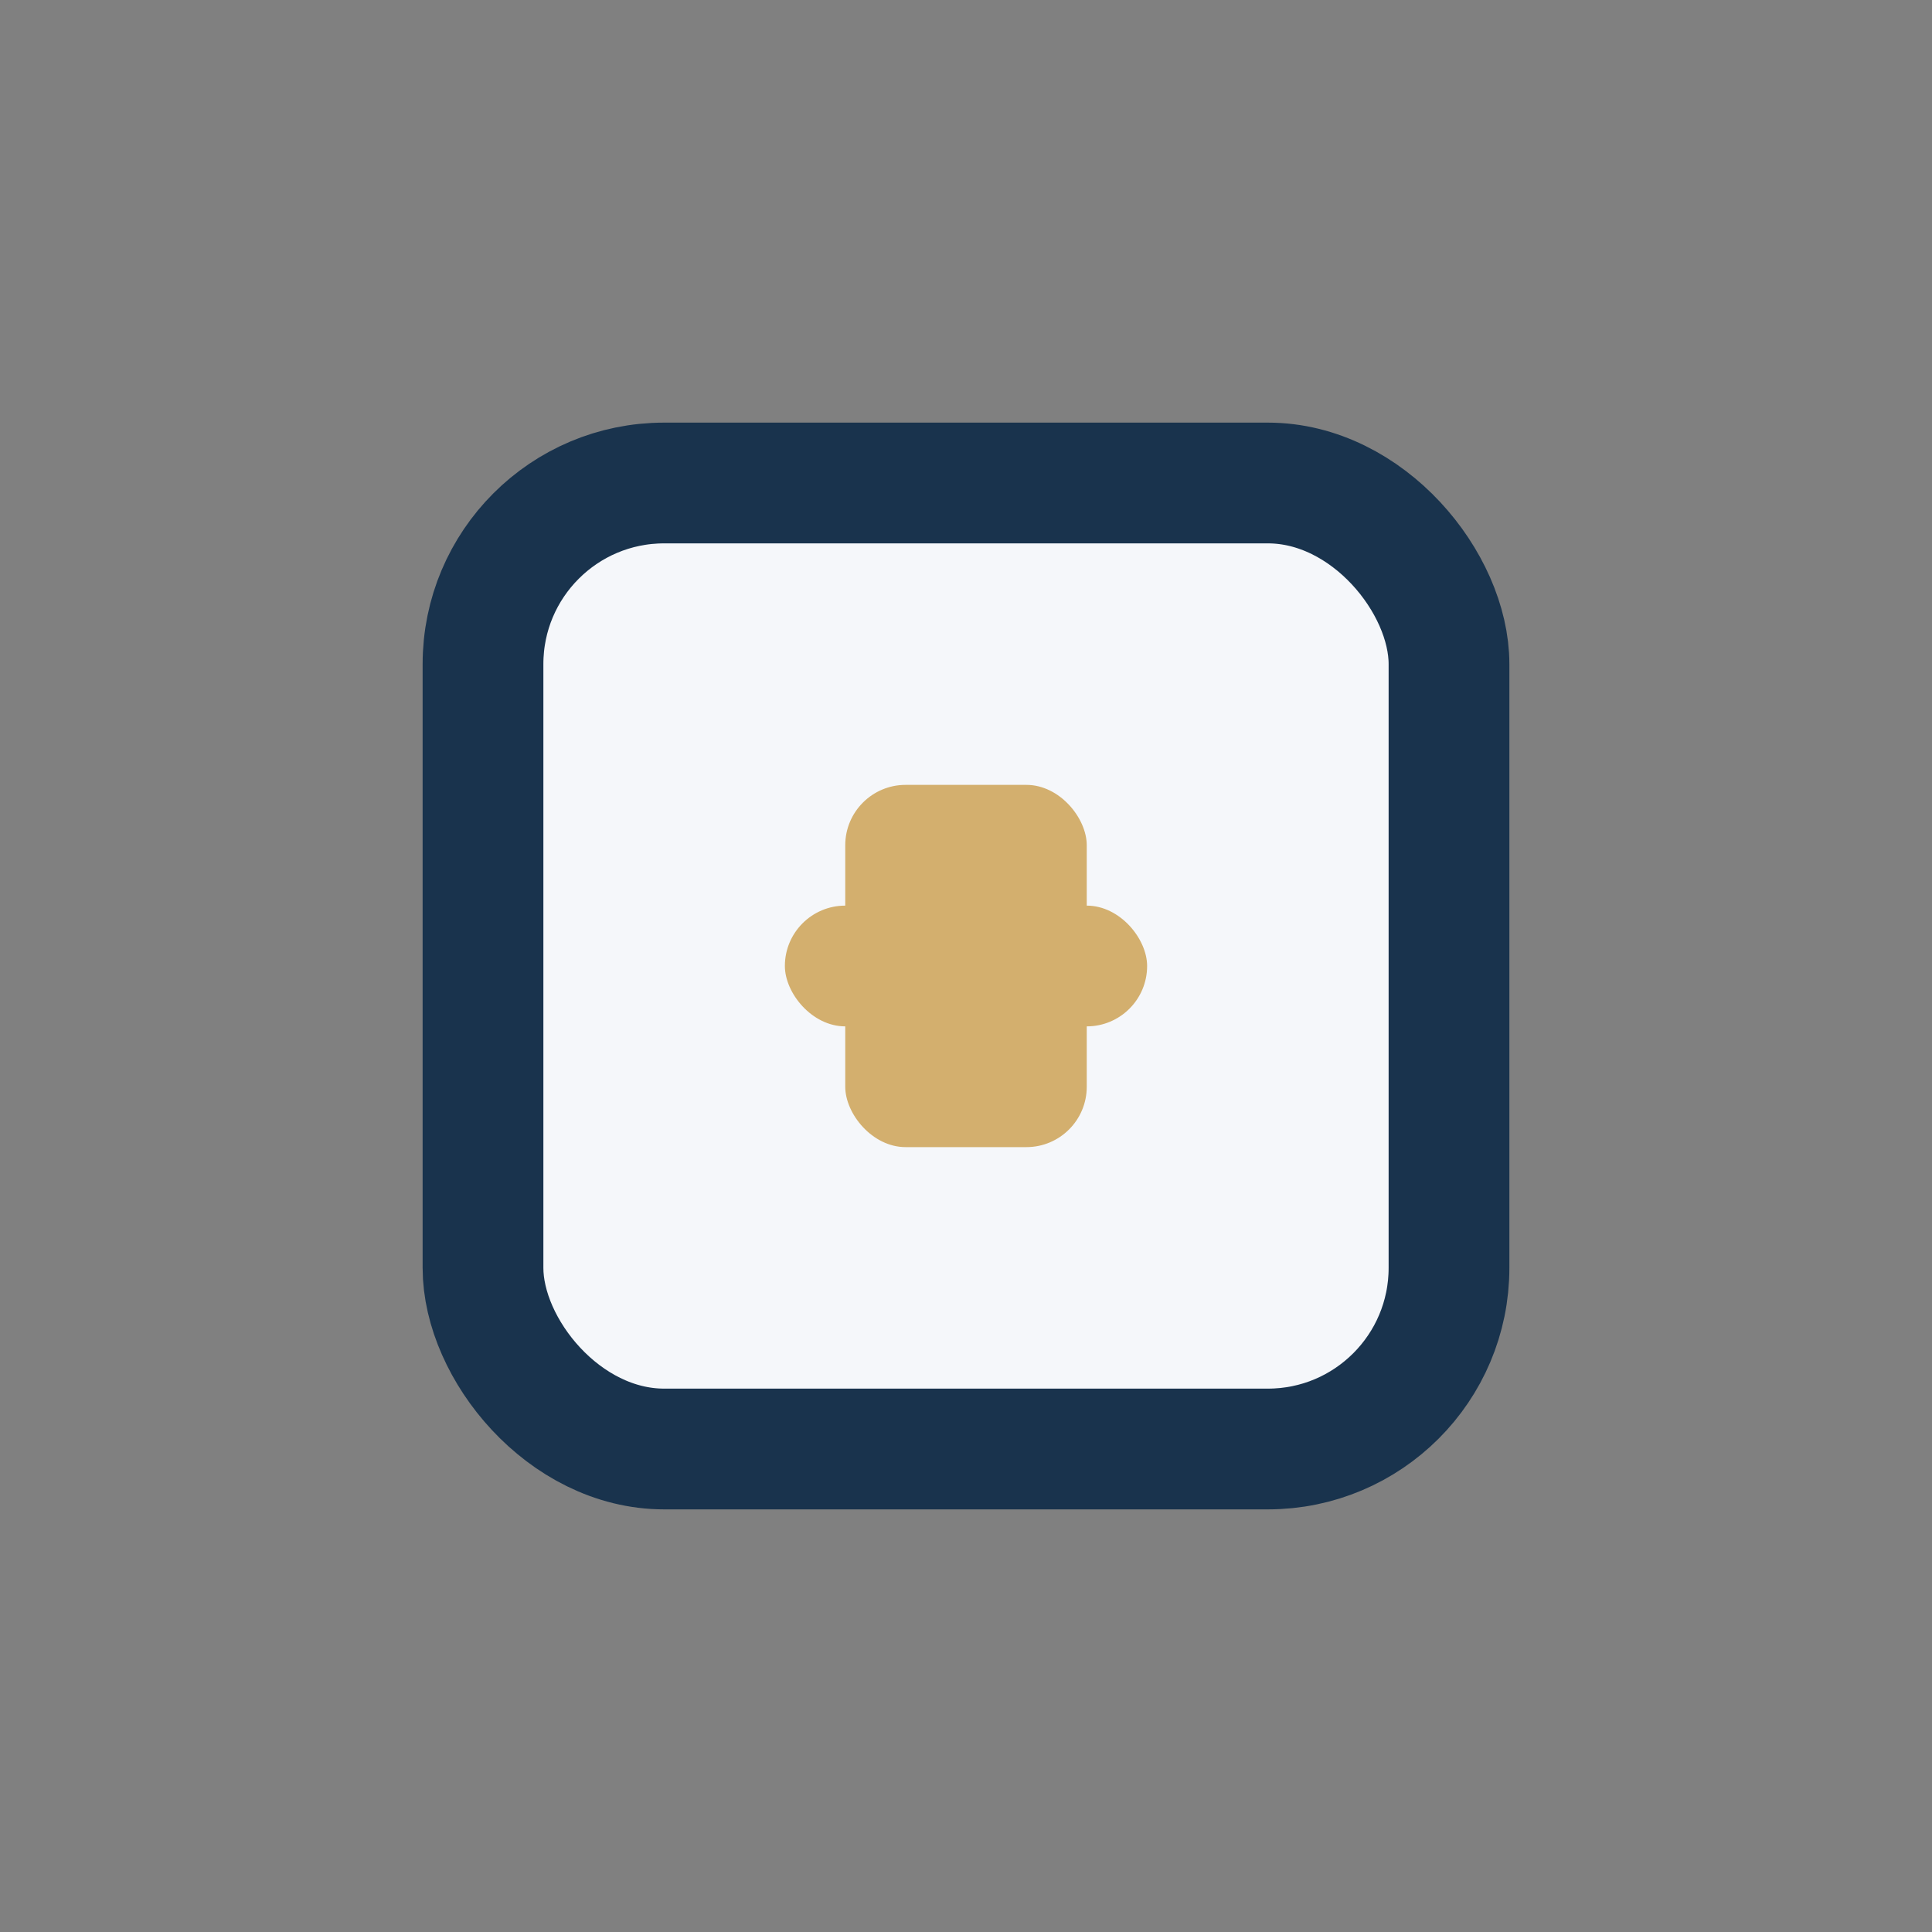<?xml version="1.0" encoding="UTF-8"?>
<svg xmlns="http://www.w3.org/2000/svg" width="32" height="32" viewBox="0 0 32 32"><rect x="0" y="0" width="32" height="32" fill="#808080" stroke="none"/><rect x="8" y="8" width="16" height="16" rx="3" fill="#F5F7FA" stroke="#19334D" stroke-width="2"/><rect x="14" y="13" width="4" height="6" rx="1" fill="#D3AF6E"/><rect x="13" y="15" width="6" height="2" rx="1" fill="#D3AF6E"/></svg>